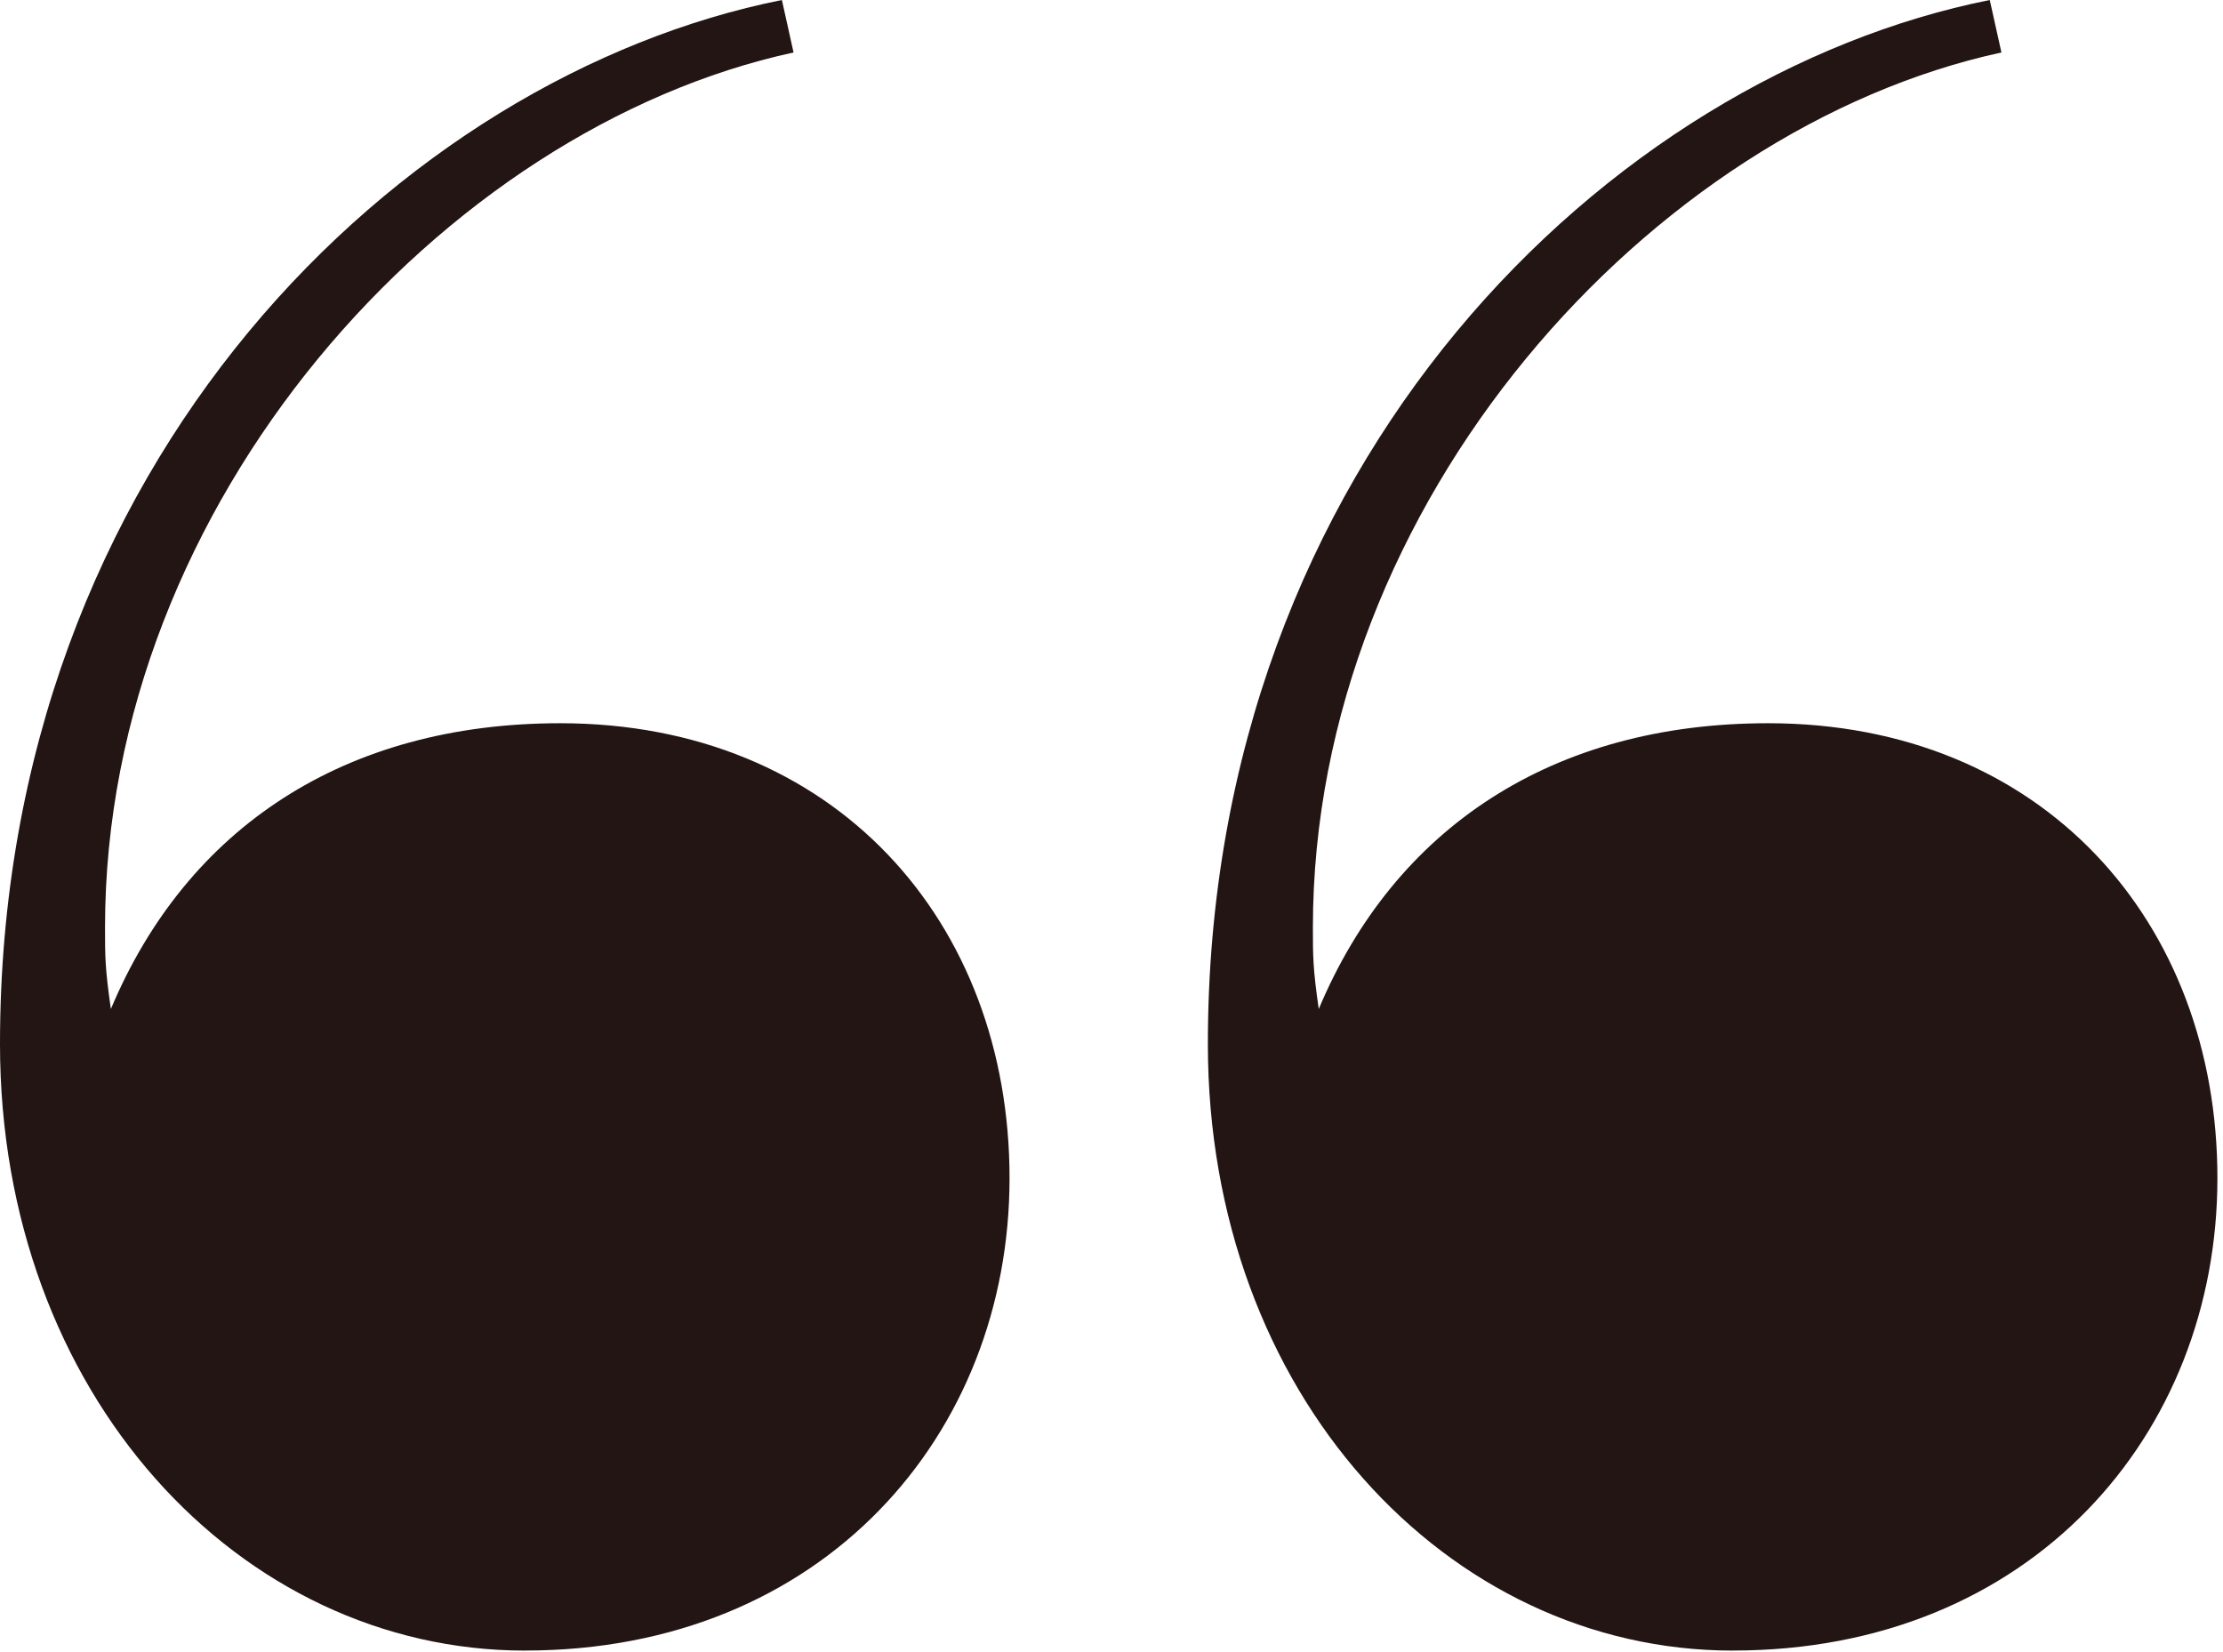 <svg width="74" height="55" viewBox="0 0 74 55" fill="none" xmlns="http://www.w3.org/2000/svg">
<path d="M17.483 54.948C27.389 54.948 33.606 47.763 33.606 39.221C33.606 30.679 27.779 24.077 18.648 24.077C11.461 24.077 6.217 27.572 3.691 33.591C3.496 32.231 3.496 31.844 3.496 30.874C3.496 16.699 14.762 4.272 26.416 1.747L26.028 0C13.402 2.525 0 15.339 0 34.756C0 46.406 7.965 54.95 17.481 54.95L17.483 54.948Z" fill="#221514"/>
<path d="M57.691 54.948C67.597 54.948 73.814 47.763 73.814 39.221C73.814 30.679 67.987 24.077 58.856 24.077C51.669 24.077 46.425 27.572 43.899 33.591C43.704 32.231 43.704 31.844 43.704 30.874C43.704 16.699 54.97 4.272 66.624 1.747L66.236 0C53.61 2.525 40.208 15.339 40.208 34.756C40.208 46.406 48.173 54.95 57.688 54.95L57.691 54.948Z" fill="#221514"/>
</svg>
